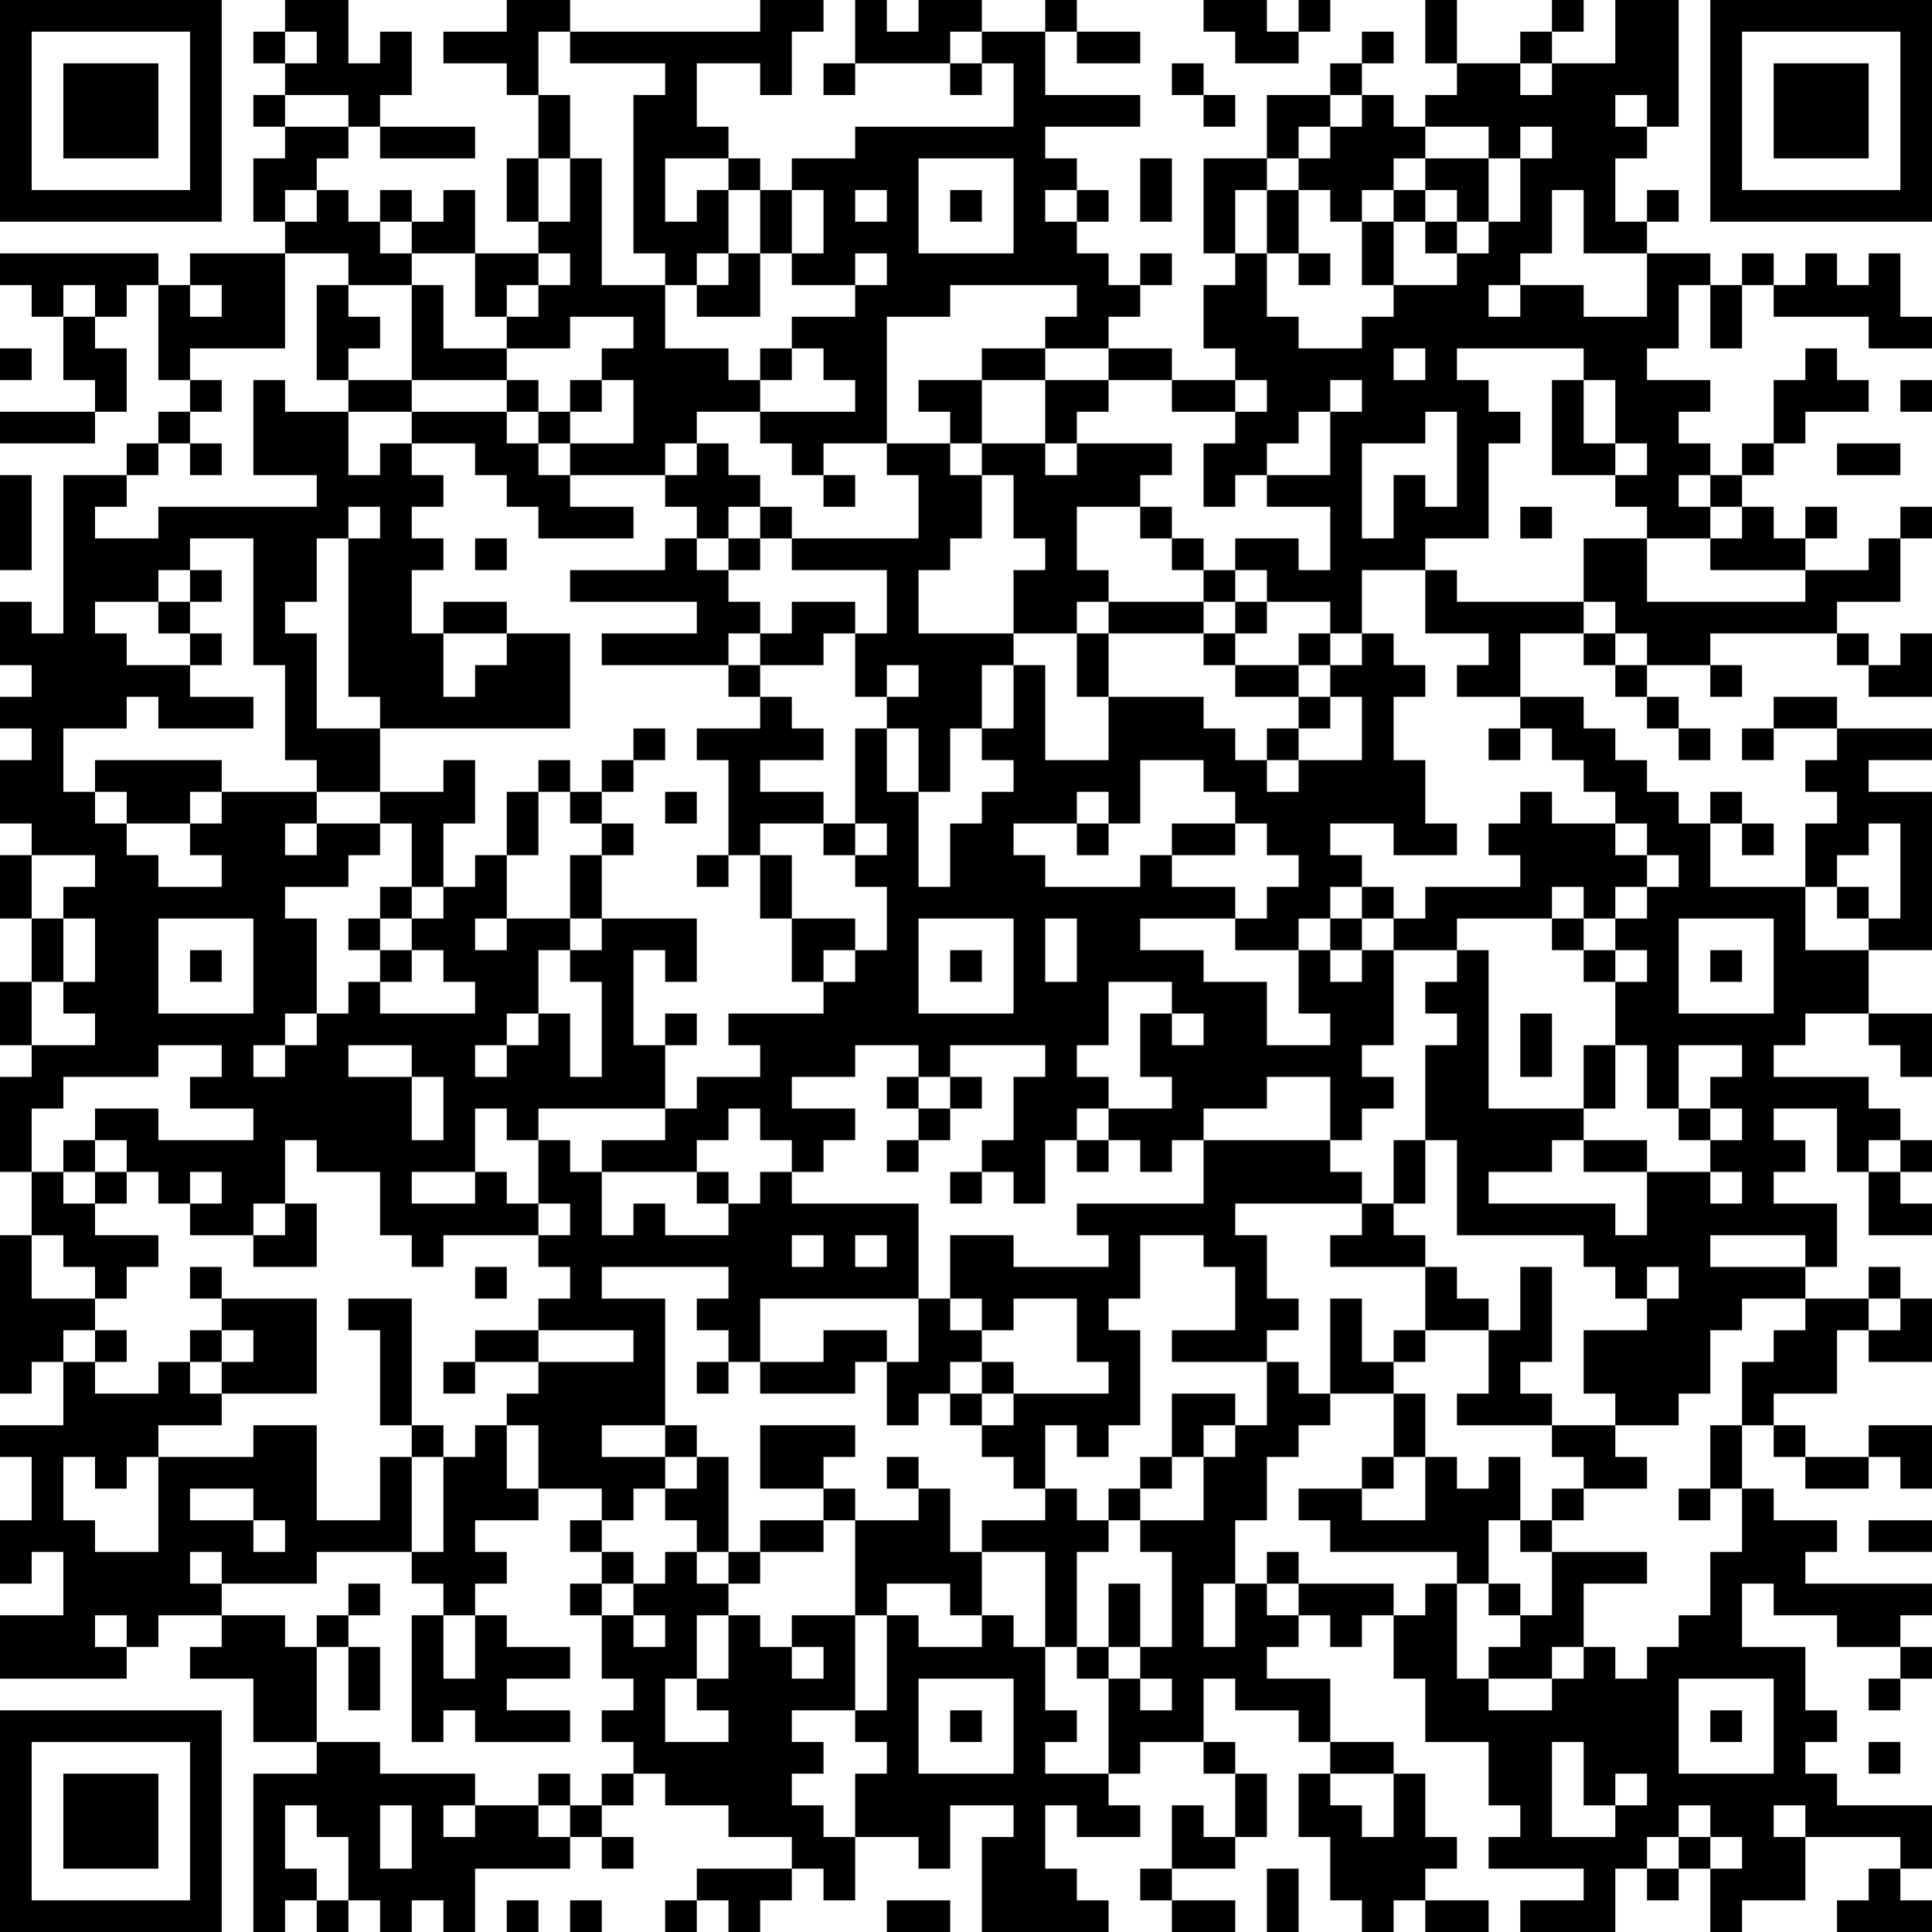 <?xml version="1.0" encoding="UTF-8"?>
<svg xmlns="http://www.w3.org/2000/svg" version="1.1" width="160" height="160" viewBox="0 0 160 160"><rect x="0" y="0" width="160" height="160" fill="#ffffff"/><g transform="scale(2.623)"><g transform="translate(0,0)"><path fill-rule="evenodd" d="M9 0L9 1L8 1L8 2L9 2L9 3L8 3L8 4L9 4L9 5L8 5L8 7L9 7L9 8L6 8L6 9L5 9L5 8L0 8L0 9L1 9L1 10L2 10L2 12L3 12L3 13L0 13L0 14L3 14L3 13L4 13L4 11L3 11L3 10L4 10L4 9L5 9L5 12L6 12L6 13L5 13L5 14L4 14L4 15L2 15L2 20L1 20L1 19L0 19L0 21L1 21L1 22L0 22L0 23L1 23L1 24L0 24L0 26L1 26L1 27L0 27L0 29L1 29L1 31L0 31L0 33L1 33L1 34L0 34L0 37L1 37L1 39L0 39L0 44L1 44L1 43L2 43L2 45L0 45L0 46L1 46L1 48L0 48L0 50L1 50L1 49L2 49L2 51L0 51L0 53L4 53L4 52L5 52L5 51L7 51L7 52L6 52L6 53L8 53L8 55L10 55L10 56L8 56L8 61L9 61L9 60L10 60L10 61L11 61L11 60L12 60L12 61L13 61L13 60L14 60L14 61L15 61L15 59L18 59L18 58L19 58L19 59L20 59L20 58L19 58L19 57L20 57L20 56L21 56L21 57L23 57L23 58L25 58L25 59L22 59L22 60L21 60L21 61L22 61L22 60L23 60L23 61L24 61L24 60L25 60L25 59L26 59L26 60L27 60L27 58L29 58L29 59L30 59L30 57L32 57L32 58L31 58L31 61L35 61L35 60L34 60L34 59L33 59L33 57L34 57L34 58L36 58L36 57L35 57L35 56L36 56L36 55L38 55L38 56L39 56L39 58L38 58L38 57L37 57L37 59L36 59L36 60L37 60L37 61L39 61L39 60L37 60L37 59L39 59L39 58L40 58L40 56L39 56L39 55L38 55L38 53L39 53L39 54L41 54L41 55L42 55L42 56L41 56L41 58L42 58L42 60L43 60L43 61L44 61L44 60L45 60L45 61L47 61L47 60L45 60L45 59L46 59L46 58L45 58L45 56L44 56L44 55L42 55L42 53L40 53L40 52L41 52L41 51L42 51L42 52L43 52L43 51L44 51L44 53L45 53L45 55L47 55L47 57L48 57L48 58L47 58L47 59L50 59L50 60L48 60L48 61L51 61L51 59L52 59L52 60L53 60L53 59L54 59L54 61L55 61L55 60L57 60L57 58L60 58L60 59L59 59L59 60L58 60L58 61L61 61L61 60L60 60L60 59L61 59L61 57L58 57L58 56L57 56L57 55L58 55L58 54L57 54L57 52L55 52L55 50L56 50L56 51L58 51L58 52L60 52L60 53L59 53L59 54L60 54L60 53L61 53L61 52L60 52L60 51L61 51L61 50L57 50L57 49L58 49L58 48L56 48L56 47L55 47L55 45L56 45L56 46L57 46L57 47L59 47L59 46L60 46L60 47L61 47L61 45L59 45L59 46L57 46L57 45L56 45L56 44L58 44L58 42L59 42L59 43L61 43L61 41L60 41L60 40L59 40L59 41L57 41L57 40L58 40L58 38L56 38L56 37L57 37L57 36L56 36L56 35L58 35L58 37L59 37L59 39L61 39L61 38L60 38L60 37L61 37L61 36L60 36L60 35L59 35L59 34L56 34L56 33L57 33L57 32L59 32L59 33L60 33L60 34L61 34L61 32L59 32L59 30L61 30L61 25L59 25L59 24L61 24L61 23L58 23L58 22L56 22L56 23L55 23L55 24L56 24L56 23L58 23L58 24L57 24L57 25L58 25L58 26L57 26L57 28L54 28L54 26L55 26L55 27L56 27L56 26L55 26L55 25L54 25L54 26L53 26L53 25L52 25L52 24L51 24L51 23L50 23L50 22L48 22L48 20L50 20L50 21L51 21L51 22L52 22L52 23L53 23L53 24L54 24L54 23L53 23L53 22L52 22L52 21L54 21L54 22L55 22L55 21L54 21L54 20L58 20L58 21L59 21L59 22L61 22L61 20L60 20L60 21L59 21L59 20L58 20L58 19L60 19L60 17L61 17L61 16L60 16L60 17L59 17L59 18L57 18L57 17L58 17L58 16L57 16L57 17L56 17L56 16L55 16L55 15L56 15L56 14L57 14L57 13L59 13L59 12L58 12L58 11L57 11L57 12L56 12L56 14L55 14L55 15L54 15L54 14L53 14L53 13L54 13L54 12L52 12L52 11L53 11L53 9L54 9L54 11L55 11L55 9L56 9L56 10L59 10L59 11L61 11L61 10L60 10L60 8L59 8L59 9L58 9L58 8L57 8L57 9L56 9L56 8L55 8L55 9L54 9L54 8L52 8L52 7L53 7L53 6L52 6L52 7L51 7L51 5L52 5L52 4L53 4L53 0L51 0L51 2L49 2L49 1L50 1L50 0L49 0L49 1L48 1L48 2L46 2L46 0L45 0L45 2L46 2L46 3L45 3L45 4L44 4L44 3L43 3L43 2L44 2L44 1L43 1L43 2L42 2L42 3L40 3L40 5L38 5L38 8L39 8L39 9L38 9L38 11L39 11L39 12L37 12L37 11L35 11L35 10L36 10L36 9L37 9L37 8L36 8L36 9L35 9L35 8L34 8L34 7L35 7L35 6L34 6L34 5L33 5L33 4L36 4L36 3L33 3L33 1L34 1L34 2L36 2L36 1L34 1L34 0L33 0L33 1L31 1L31 0L29 0L29 1L28 1L28 0L27 0L27 2L26 2L26 3L27 3L27 2L30 2L30 3L31 3L31 2L32 2L32 4L27 4L27 5L25 5L25 6L24 6L24 5L23 5L23 4L22 4L22 2L24 2L24 3L25 3L25 1L26 1L26 0L24 0L24 1L18 1L18 0L16 0L16 1L14 1L14 2L16 2L16 3L17 3L17 5L16 5L16 7L17 7L17 8L15 8L15 6L14 6L14 7L13 7L13 6L12 6L12 7L11 7L11 6L10 6L10 5L11 5L11 4L12 4L12 5L15 5L15 4L12 4L12 3L13 3L13 1L12 1L12 2L11 2L11 0ZM38 0L38 1L39 1L39 2L41 2L41 1L42 1L42 0L41 0L41 1L40 1L40 0ZM9 1L9 2L10 2L10 1ZM17 1L17 3L18 3L18 5L17 5L17 7L18 7L18 5L19 5L19 9L21 9L21 11L23 11L23 12L24 12L24 13L22 13L22 14L21 14L21 15L18 15L18 14L20 14L20 12L19 12L19 11L20 11L20 10L18 10L18 11L16 11L16 10L17 10L17 9L18 9L18 8L17 8L17 9L16 9L16 10L15 10L15 8L13 8L13 7L12 7L12 8L13 8L13 9L11 9L11 8L9 8L9 11L6 11L6 12L7 12L7 13L6 13L6 14L5 14L5 15L4 15L4 16L3 16L3 17L5 17L5 16L10 16L10 15L8 15L8 12L9 12L9 13L11 13L11 15L12 15L12 14L13 14L13 15L14 15L14 16L13 16L13 17L14 17L14 18L13 18L13 20L14 20L14 22L15 22L15 21L16 21L16 20L18 20L18 23L12 23L12 22L11 22L11 17L12 17L12 16L11 16L11 17L10 17L10 19L9 19L9 20L10 20L10 23L12 23L12 25L10 25L10 24L9 24L9 21L8 21L8 17L6 17L6 18L5 18L5 19L3 19L3 20L4 20L4 21L6 21L6 22L8 22L8 23L5 23L5 22L4 22L4 23L2 23L2 25L3 25L3 26L4 26L4 27L5 27L5 28L7 28L7 27L6 27L6 26L7 26L7 25L10 25L10 26L9 26L9 27L10 27L10 26L12 26L12 27L11 27L11 28L9 28L9 29L10 29L10 32L9 32L9 33L8 33L8 34L9 34L9 33L10 33L10 32L11 32L11 31L12 31L12 32L15 32L15 31L14 31L14 30L13 30L13 29L14 29L14 28L15 28L15 27L16 27L16 29L15 29L15 30L16 30L16 29L18 29L18 30L17 30L17 32L16 32L16 33L15 33L15 34L16 34L16 33L17 33L17 32L18 32L18 34L19 34L19 31L18 31L18 30L19 30L19 29L22 29L22 31L21 31L21 30L20 30L20 33L21 33L21 35L17 35L17 36L16 36L16 35L15 35L15 37L13 37L13 38L15 38L15 37L16 37L16 38L17 38L17 39L14 39L14 40L13 40L13 39L12 39L12 37L10 37L10 36L9 36L9 38L8 38L8 39L6 39L6 38L7 38L7 37L6 37L6 38L5 38L5 37L4 37L4 36L3 36L3 35L5 35L5 36L8 36L8 35L6 35L6 34L7 34L7 33L5 33L5 34L2 34L2 35L1 35L1 37L2 37L2 38L3 38L3 39L5 39L5 40L4 40L4 41L3 41L3 40L2 40L2 39L1 39L1 41L3 41L3 42L2 42L2 43L3 43L3 44L5 44L5 43L6 43L6 44L7 44L7 45L5 45L5 46L4 46L4 47L3 47L3 46L2 46L2 48L3 48L3 49L5 49L5 46L8 46L8 45L10 45L10 48L12 48L12 46L13 46L13 49L10 49L10 50L7 50L7 49L6 49L6 50L7 50L7 51L9 51L9 52L10 52L10 55L12 55L12 56L15 56L15 57L14 57L14 58L15 58L15 57L17 57L17 58L18 58L18 57L19 57L19 56L20 56L20 55L19 55L19 54L20 54L20 53L19 53L19 51L20 51L20 52L21 52L21 51L20 51L20 50L21 50L21 49L22 49L22 50L23 50L23 51L22 51L22 53L21 53L21 55L23 55L23 54L22 54L22 53L23 53L23 51L24 51L24 52L25 52L25 53L26 53L26 52L25 52L25 51L27 51L27 54L25 54L25 55L26 55L26 56L25 56L25 57L26 57L26 58L27 58L27 56L28 56L28 55L27 55L27 54L28 54L28 51L29 51L29 52L31 52L31 51L32 51L32 52L33 52L33 54L34 54L34 55L33 55L33 56L35 56L35 53L36 53L36 54L37 54L37 53L36 53L36 52L37 52L37 49L36 49L36 48L38 48L38 46L39 46L39 45L40 45L40 43L41 43L41 44L42 44L42 45L41 45L41 46L40 46L40 48L39 48L39 50L38 50L38 52L39 52L39 50L40 50L40 51L41 51L41 50L44 50L44 51L45 51L45 50L46 50L46 53L47 53L47 54L49 54L49 53L50 53L50 52L51 52L51 53L52 53L52 52L53 52L53 51L54 51L54 49L55 49L55 47L54 47L54 45L55 45L55 43L56 43L56 42L57 42L57 41L55 41L55 42L54 42L54 44L53 44L53 45L51 45L51 44L50 44L50 42L52 42L52 41L53 41L53 40L52 40L52 41L51 41L51 40L50 40L50 39L46 39L46 36L45 36L45 33L46 33L46 32L45 32L45 31L46 31L46 30L47 30L47 35L50 35L50 36L49 36L49 37L47 37L47 38L51 38L51 39L52 39L52 37L54 37L54 38L55 38L55 37L54 37L54 36L55 36L55 35L54 35L54 34L55 34L55 33L53 33L53 35L52 35L52 33L51 33L51 31L52 31L52 30L51 30L51 29L52 29L52 28L53 28L53 27L52 27L52 26L51 26L51 25L50 25L50 24L49 24L49 23L48 23L48 22L46 22L46 21L47 21L47 20L45 20L45 18L46 18L46 19L50 19L50 20L51 20L51 21L52 21L52 20L51 20L51 19L50 19L50 17L52 17L52 19L57 19L57 18L54 18L54 17L55 17L55 16L54 16L54 15L53 15L53 16L54 16L54 17L52 17L52 16L51 16L51 15L52 15L52 14L51 14L51 12L50 12L50 11L46 11L46 12L47 12L47 13L48 13L48 14L47 14L47 17L45 17L45 18L43 18L43 20L42 20L42 19L40 19L40 18L39 18L39 17L41 17L41 18L42 18L42 16L40 16L40 15L42 15L42 13L43 13L43 12L42 12L42 13L41 13L41 14L40 14L40 15L39 15L39 16L38 16L38 14L39 14L39 13L40 13L40 12L39 12L39 13L37 13L37 12L35 12L35 11L33 11L33 10L34 10L34 9L30 9L30 10L28 10L28 14L26 14L26 15L25 15L25 14L24 14L24 13L27 13L27 12L26 12L26 11L25 11L25 10L27 10L27 9L28 9L28 8L27 8L27 9L25 9L25 8L26 8L26 6L25 6L25 8L24 8L24 6L23 6L23 5L21 5L21 7L22 7L22 6L23 6L23 8L22 8L22 9L21 9L21 8L20 8L20 3L21 3L21 2L18 2L18 1ZM30 1L30 2L31 2L31 1ZM37 2L37 3L38 3L38 4L39 4L39 3L38 3L38 2ZM48 2L48 3L49 3L49 2ZM9 3L9 4L11 4L11 3ZM42 3L42 4L41 4L41 5L40 5L40 6L39 6L39 8L40 8L40 10L41 10L41 11L43 11L43 10L44 10L44 9L46 9L46 8L47 8L47 7L48 7L48 5L49 5L49 4L48 4L48 5L47 5L47 4L45 4L45 5L44 5L44 6L43 6L43 7L42 7L42 6L41 6L41 5L42 5L42 4L43 4L43 3ZM51 3L51 4L52 4L52 3ZM29 5L29 8L32 8L32 5ZM36 5L36 7L37 7L37 5ZM45 5L45 6L44 6L44 7L43 7L43 9L44 9L44 7L45 7L45 8L46 8L46 7L47 7L47 5ZM9 6L9 7L10 7L10 6ZM27 6L27 7L28 7L28 6ZM30 6L30 7L31 7L31 6ZM33 6L33 7L34 7L34 6ZM40 6L40 8L41 8L41 9L42 9L42 8L41 8L41 6ZM45 6L45 7L46 7L46 6ZM49 6L49 8L48 8L48 9L47 9L47 10L48 10L48 9L50 9L50 10L52 10L52 8L50 8L50 6ZM23 8L23 9L22 9L22 10L24 10L24 8ZM2 9L2 10L3 10L3 9ZM6 9L6 10L7 10L7 9ZM10 9L10 12L11 12L11 13L13 13L13 14L15 14L15 15L16 15L16 16L17 16L17 17L20 17L20 16L18 16L18 15L17 15L17 14L18 14L18 13L19 13L19 12L18 12L18 13L17 13L17 12L16 12L16 11L14 11L14 9L13 9L13 12L11 12L11 11L12 11L12 10L11 10L11 9ZM0 11L0 12L1 12L1 11ZM24 11L24 12L25 12L25 11ZM31 11L31 12L29 12L29 13L30 13L30 14L28 14L28 15L29 15L29 17L25 17L25 16L24 16L24 15L23 15L23 14L22 14L22 15L21 15L21 16L22 16L22 17L21 17L21 18L18 18L18 19L22 19L22 20L19 20L19 21L23 21L23 22L24 22L24 23L22 23L22 24L23 24L23 27L22 27L22 28L23 28L23 27L24 27L24 29L25 29L25 31L26 31L26 32L23 32L23 33L24 33L24 34L22 34L22 35L21 35L21 36L19 36L19 37L18 37L18 36L17 36L17 38L18 38L18 39L17 39L17 40L18 40L18 41L17 41L17 42L15 42L15 43L14 43L14 44L15 44L15 43L17 43L17 44L16 44L16 45L15 45L15 46L14 46L14 45L13 45L13 41L11 41L11 42L12 42L12 45L13 45L13 46L14 46L14 49L13 49L13 50L14 50L14 51L13 51L13 55L14 55L14 54L15 54L15 55L18 55L18 54L16 54L16 53L18 53L18 52L16 52L16 51L15 51L15 50L16 50L16 49L15 49L15 48L17 48L17 47L19 47L19 48L18 48L18 49L19 49L19 50L18 50L18 51L19 51L19 50L20 50L20 49L19 49L19 48L20 48L20 47L21 47L21 48L22 48L22 49L23 49L23 50L24 50L24 49L26 49L26 48L27 48L27 51L28 51L28 50L30 50L30 51L31 51L31 49L33 49L33 52L34 52L34 53L35 53L35 52L36 52L36 50L35 50L35 52L34 52L34 49L35 49L35 48L36 48L36 47L37 47L37 46L38 46L38 45L39 45L39 44L37 44L37 46L36 46L36 47L35 47L35 48L34 48L34 47L33 47L33 45L34 45L34 46L35 46L35 45L36 45L36 42L35 42L35 41L36 41L36 39L38 39L38 40L39 40L39 42L37 42L37 43L40 43L40 42L41 42L41 41L40 41L40 39L39 39L39 38L43 38L43 39L42 39L42 40L45 40L45 42L44 42L44 43L43 43L43 41L42 41L42 44L44 44L44 46L43 46L43 47L41 47L41 48L42 48L42 49L46 49L46 50L47 50L47 51L48 51L48 52L47 52L47 53L49 53L49 52L50 52L50 50L52 50L52 49L49 49L49 48L50 48L50 47L52 47L52 46L51 46L51 45L49 45L49 44L48 44L48 43L49 43L49 40L48 40L48 42L47 42L47 41L46 41L46 40L45 40L45 39L44 39L44 38L45 38L45 36L44 36L44 38L43 38L43 37L42 37L42 36L43 36L43 35L44 35L44 34L43 34L43 33L44 33L44 30L46 30L46 29L49 29L49 30L50 30L50 31L51 31L51 30L50 30L50 29L51 29L51 28L52 28L52 27L51 27L51 26L49 26L49 25L48 25L48 26L47 26L47 27L48 27L48 28L45 28L45 29L44 29L44 28L43 28L43 27L42 27L42 26L44 26L44 27L46 27L46 26L45 26L45 24L44 24L44 22L45 22L45 21L44 21L44 20L43 20L43 21L42 21L42 20L41 20L41 21L39 21L39 20L40 20L40 19L39 19L39 18L38 18L38 17L37 17L37 16L36 16L36 15L37 15L37 14L34 14L34 13L35 13L35 12L33 12L33 11ZM44 11L44 12L45 12L45 11ZM13 12L13 13L16 13L16 14L17 14L17 13L16 13L16 12ZM31 12L31 14L30 14L30 15L31 15L31 17L30 17L30 18L29 18L29 20L32 20L32 21L31 21L31 23L30 23L30 25L29 25L29 23L28 23L28 22L29 22L29 21L28 21L28 22L27 22L27 20L28 20L28 18L25 18L25 17L24 17L24 16L23 16L23 17L22 17L22 18L23 18L23 19L24 19L24 20L23 20L23 21L24 21L24 22L25 22L25 23L26 23L26 24L24 24L24 25L26 25L26 26L24 26L24 27L25 27L25 29L27 29L27 30L26 30L26 31L27 31L27 30L28 30L28 28L27 28L27 27L28 27L28 26L27 26L27 23L28 23L28 25L29 25L29 28L30 28L30 26L31 26L31 25L32 25L32 24L31 24L31 23L32 23L32 21L33 21L33 24L35 24L35 22L38 22L38 23L39 23L39 24L40 24L40 25L41 25L41 24L43 24L43 22L42 22L42 21L41 21L41 22L39 22L39 21L38 21L38 20L39 20L39 19L38 19L38 18L37 18L37 17L36 17L36 16L34 16L34 18L35 18L35 19L34 19L34 20L32 20L32 18L33 18L33 17L32 17L32 15L31 15L31 14L33 14L33 15L34 15L34 14L33 14L33 12ZM49 12L49 15L51 15L51 14L50 14L50 12ZM60 12L60 13L61 13L61 12ZM45 13L45 14L43 14L43 17L44 17L44 15L45 15L45 16L46 16L46 13ZM6 14L6 15L7 15L7 14ZM58 14L58 15L60 15L60 14ZM0 15L0 18L1 18L1 15ZM26 15L26 16L27 16L27 15ZM48 16L48 17L49 17L49 16ZM15 17L15 18L16 18L16 17ZM23 17L23 18L24 18L24 17ZM6 18L6 19L5 19L5 20L6 20L6 21L7 21L7 20L6 20L6 19L7 19L7 18ZM14 19L14 20L16 20L16 19ZM25 19L25 20L24 20L24 21L26 21L26 20L27 20L27 19ZM35 19L35 20L34 20L34 22L35 22L35 20L38 20L38 19ZM41 22L41 23L40 23L40 24L41 24L41 23L42 23L42 22ZM20 23L20 24L19 24L19 25L18 25L18 24L17 24L17 25L16 25L16 27L17 27L17 25L18 25L18 26L19 26L19 27L18 27L18 29L19 29L19 27L20 27L20 26L19 26L19 25L20 25L20 24L21 24L21 23ZM47 23L47 24L48 24L48 23ZM3 24L3 25L4 25L4 26L6 26L6 25L7 25L7 24ZM14 24L14 25L12 25L12 26L13 26L13 28L12 28L12 29L11 29L11 30L12 30L12 31L13 31L13 30L12 30L12 29L13 29L13 28L14 28L14 26L15 26L15 24ZM36 24L36 26L35 26L35 25L34 25L34 26L32 26L32 27L33 27L33 28L36 28L36 27L37 27L37 28L39 28L39 29L36 29L36 30L38 30L38 31L40 31L40 33L42 33L42 32L41 32L41 30L42 30L42 31L43 31L43 30L44 30L44 29L43 29L43 28L42 28L42 29L41 29L41 30L39 30L39 29L40 29L40 28L41 28L41 27L40 27L40 26L39 26L39 25L38 25L38 24ZM21 25L21 26L22 26L22 25ZM26 26L26 27L27 27L27 26ZM34 26L34 27L35 27L35 26ZM37 26L37 27L39 27L39 26ZM59 26L59 27L58 27L58 28L57 28L57 30L59 30L59 29L60 29L60 26ZM1 27L1 29L2 29L2 31L1 31L1 33L3 33L3 32L2 32L2 31L3 31L3 29L2 29L2 28L3 28L3 27ZM49 28L49 29L50 29L50 28ZM58 28L58 29L59 29L59 28ZM5 29L5 32L8 32L8 29ZM29 29L29 32L32 32L32 29ZM33 29L33 31L34 31L34 29ZM42 29L42 30L43 30L43 29ZM53 29L53 32L56 32L56 29ZM6 30L6 31L7 31L7 30ZM30 30L30 31L31 31L31 30ZM54 30L54 31L55 31L55 30ZM35 31L35 33L34 33L34 34L35 34L35 35L34 35L34 36L33 36L33 38L32 38L32 37L31 37L31 36L32 36L32 34L33 34L33 33L30 33L30 34L29 34L29 33L27 33L27 34L25 34L25 35L27 35L27 36L26 36L26 37L25 37L25 36L24 36L24 35L23 35L23 36L22 36L22 37L19 37L19 39L20 39L20 38L21 38L21 39L23 39L23 38L24 38L24 37L25 37L25 38L29 38L29 41L24 41L24 43L23 43L23 42L22 42L22 41L23 41L23 40L19 40L19 41L21 41L21 45L19 45L19 46L21 46L21 47L22 47L22 46L23 46L23 49L24 49L24 48L26 48L26 47L27 47L27 48L29 48L29 47L30 47L30 49L31 49L31 48L33 48L33 47L32 47L32 46L31 46L31 45L32 45L32 44L35 44L35 43L34 43L34 41L32 41L32 42L31 42L31 41L30 41L30 39L32 39L32 40L35 40L35 39L34 39L34 38L38 38L38 36L42 36L42 34L40 34L40 35L38 35L38 36L37 36L37 37L36 37L36 36L35 36L35 35L37 35L37 34L36 34L36 32L37 32L37 33L38 33L38 32L37 32L37 31ZM21 32L21 33L22 33L22 32ZM48 32L48 34L49 34L49 32ZM11 33L11 34L13 34L13 36L14 36L14 34L13 34L13 33ZM50 33L50 35L51 35L51 33ZM28 34L28 35L29 35L29 36L28 36L28 37L29 37L29 36L30 36L30 35L31 35L31 34L30 34L30 35L29 35L29 34ZM53 35L53 36L54 36L54 35ZM2 36L2 37L3 37L3 38L4 38L4 37L3 37L3 36ZM34 36L34 37L35 37L35 36ZM50 36L50 37L52 37L52 36ZM59 36L59 37L60 37L60 36ZM22 37L22 38L23 38L23 37ZM30 37L30 38L31 38L31 37ZM9 38L9 39L8 39L8 40L10 40L10 38ZM25 39L25 40L26 40L26 39ZM27 39L27 40L28 40L28 39ZM54 39L54 40L57 40L57 39ZM6 40L6 41L7 41L7 42L6 42L6 43L7 43L7 44L10 44L10 41L7 41L7 40ZM15 40L15 41L16 41L16 40ZM29 41L29 43L28 43L28 42L26 42L26 43L24 43L24 44L27 44L27 43L28 43L28 45L29 45L29 44L30 44L30 45L31 45L31 44L32 44L32 43L31 43L31 42L30 42L30 41ZM59 41L59 42L60 42L60 41ZM3 42L3 43L4 43L4 42ZM7 42L7 43L8 43L8 42ZM17 42L17 43L20 43L20 42ZM45 42L45 43L44 43L44 44L45 44L45 46L44 46L44 47L43 47L43 48L45 48L45 46L46 46L46 47L47 47L47 46L48 46L48 48L47 48L47 50L48 50L48 51L49 51L49 49L48 49L48 48L49 48L49 47L50 47L50 46L49 46L49 45L46 45L46 44L47 44L47 42ZM22 43L22 44L23 44L23 43ZM30 43L30 44L31 44L31 43ZM16 45L16 47L17 47L17 45ZM21 45L21 46L22 46L22 45ZM24 45L24 47L26 47L26 46L27 46L27 45ZM28 46L28 47L29 47L29 46ZM6 47L6 48L8 48L8 49L9 49L9 48L8 48L8 47ZM53 47L53 48L54 48L54 47ZM59 48L59 49L61 49L61 48ZM40 49L40 50L41 50L41 49ZM11 50L11 51L10 51L10 52L11 52L11 54L12 54L12 52L11 52L11 51L12 51L12 50ZM3 51L3 52L4 52L4 51ZM14 51L14 53L15 53L15 51ZM29 53L29 56L32 56L32 53ZM53 53L53 56L56 56L56 53ZM30 54L30 55L31 55L31 54ZM54 54L54 55L55 55L55 54ZM49 55L49 58L51 58L51 57L52 57L52 56L51 56L51 57L50 57L50 55ZM59 55L59 56L60 56L60 55ZM17 56L17 57L18 57L18 56ZM42 56L42 57L43 57L43 58L44 58L44 56ZM9 57L9 59L10 59L10 60L11 60L11 58L10 58L10 57ZM12 57L12 59L13 59L13 57ZM53 57L53 58L52 58L52 59L53 59L53 58L54 58L54 59L55 59L55 58L54 58L54 57ZM56 57L56 58L57 58L57 57ZM40 59L40 61L41 61L41 59ZM16 60L16 61L17 61L17 60ZM18 60L18 61L19 61L19 60ZM28 60L28 61L30 61L30 60ZM0 0L0 7L7 7L7 0ZM1 1L1 6L6 6L6 1ZM2 2L2 5L5 5L5 2ZM54 0L54 7L61 7L61 0ZM55 1L55 6L60 6L60 1ZM56 2L56 5L59 5L59 2ZM0 54L0 61L7 61L7 54ZM1 55L1 60L6 60L6 55ZM2 56L2 59L5 59L5 56Z" fill="#000000"/></g></g></svg>
